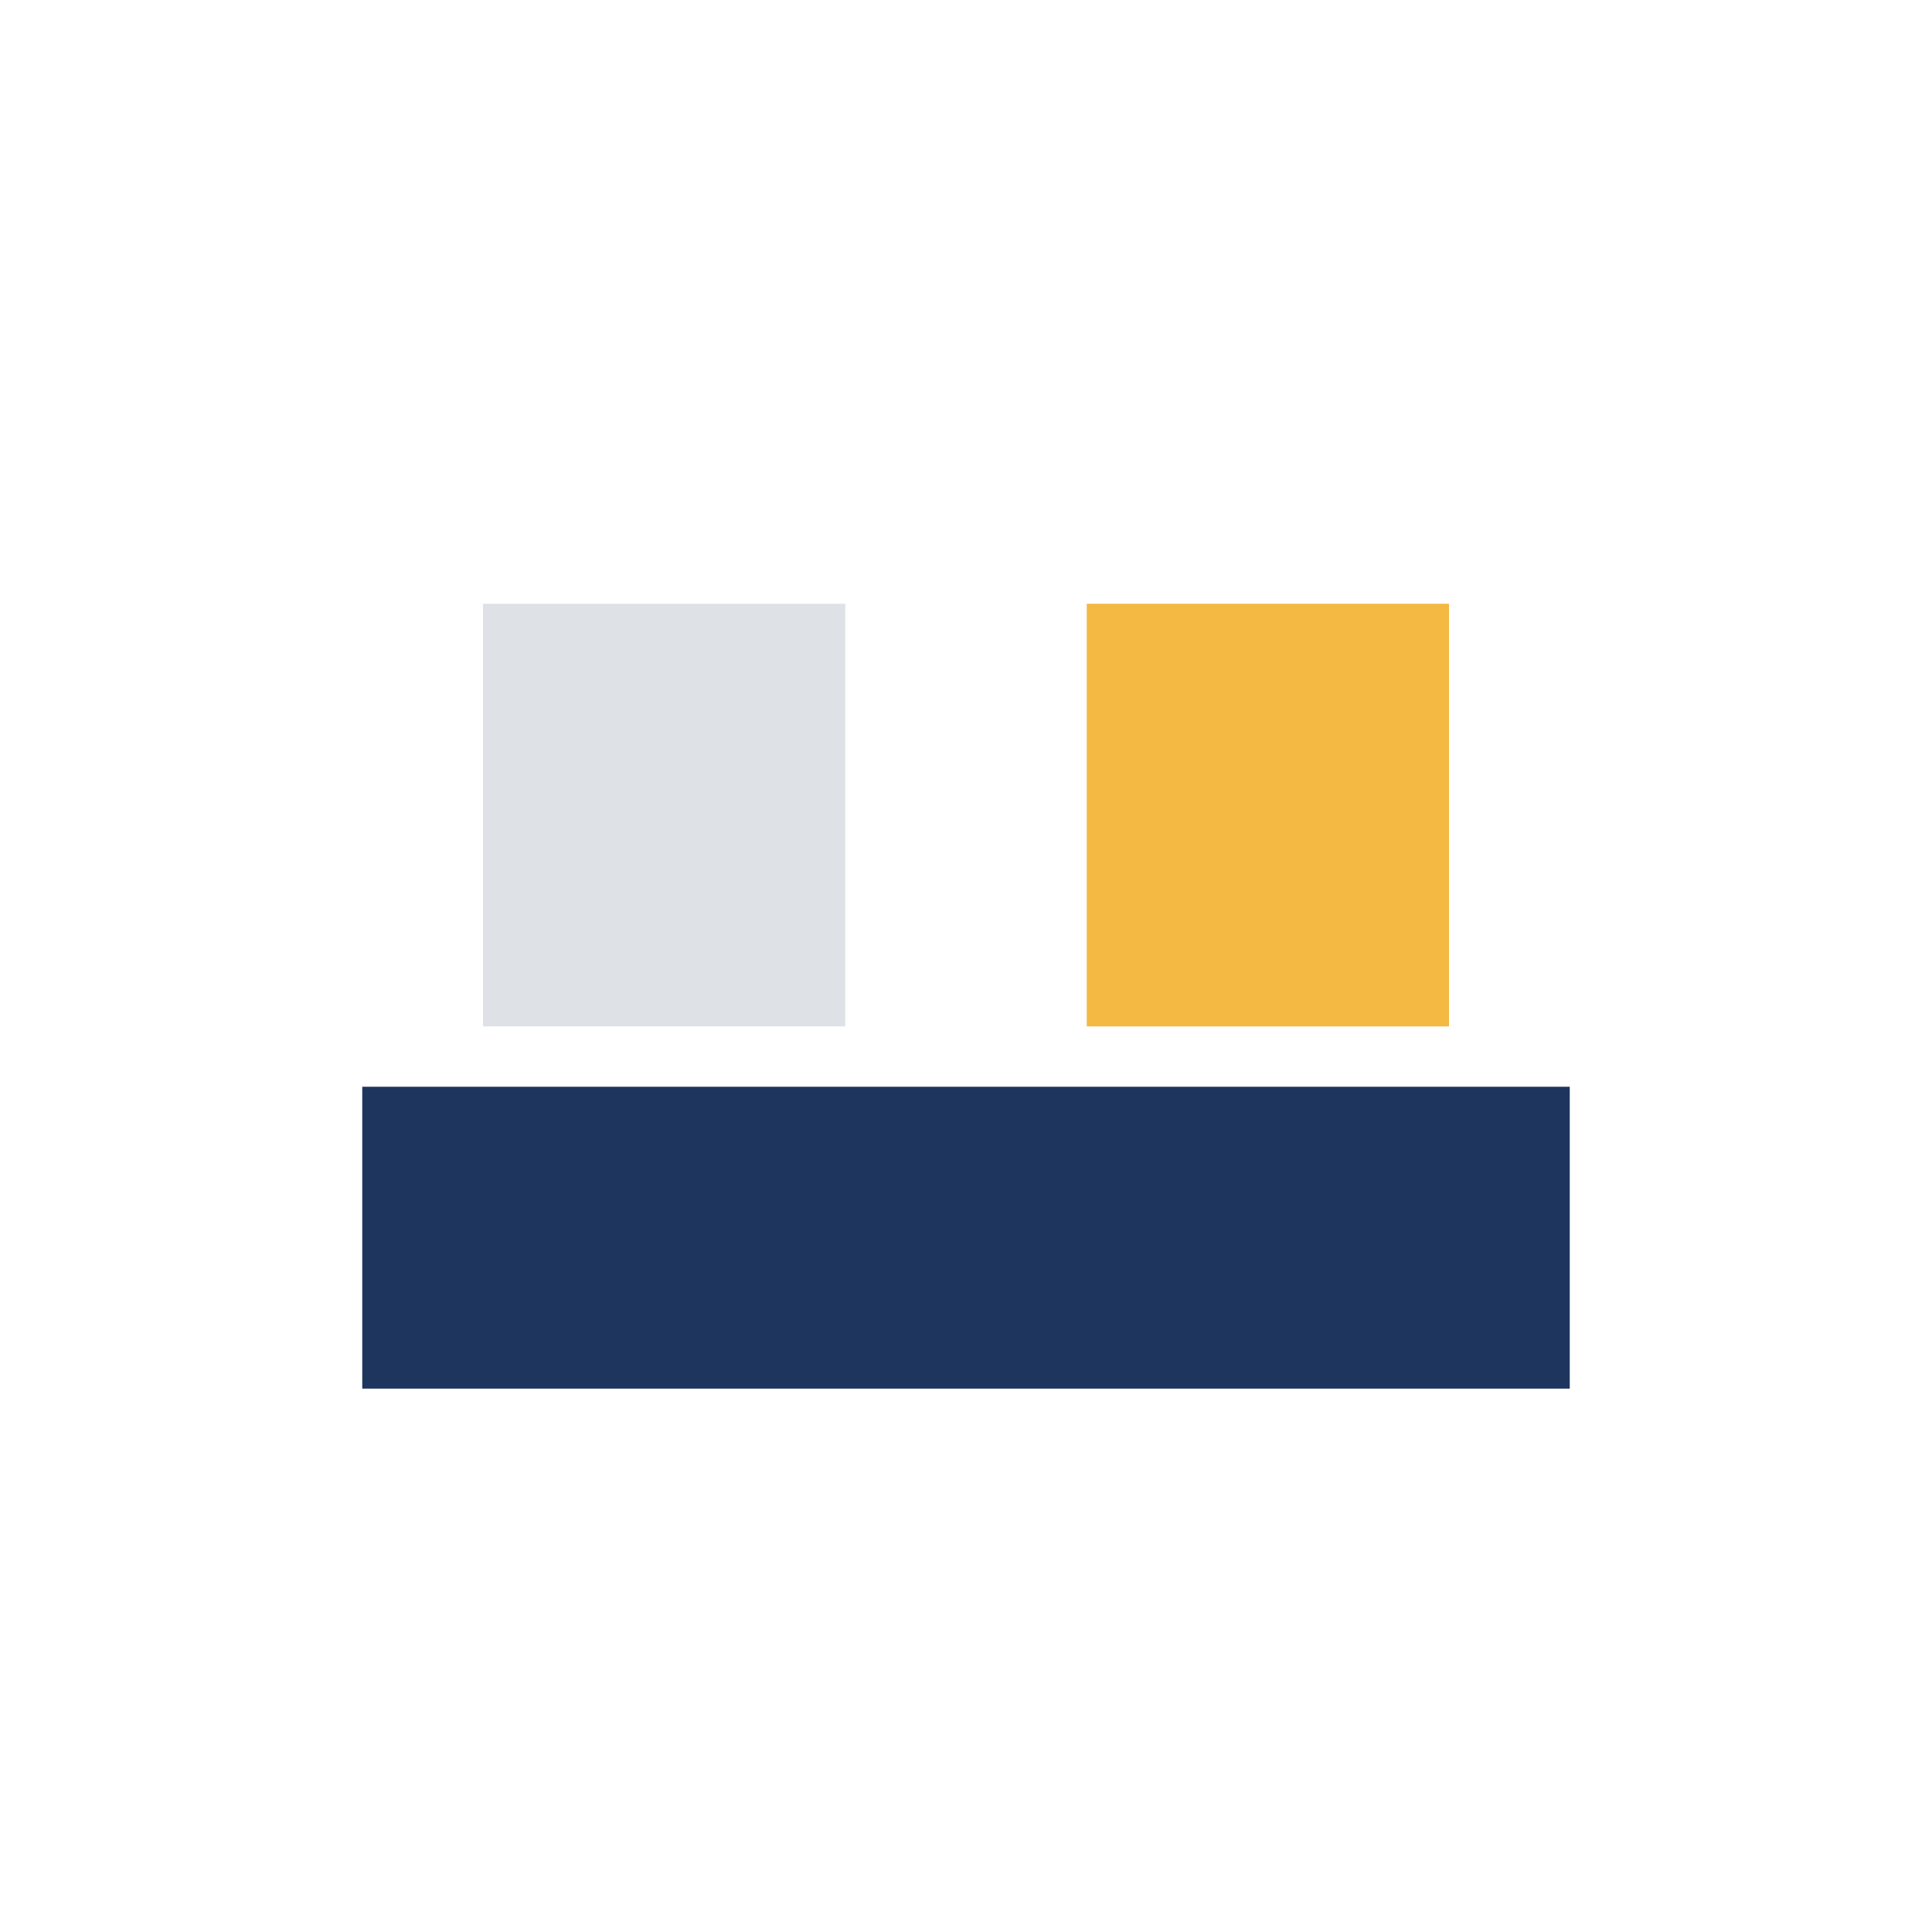 <?xml version="1.0" encoding="UTF-8"?>
<svg xmlns="http://www.w3.org/2000/svg" width="32" height="32" viewBox="0 0 32 32"><rect x="6" y="18" width="20" height="5" fill="#1E365D"/><rect x="8" y="10" width="6" height="7" fill="#DEE2E6"/><rect x="18" y="10" width="6" height="7" fill="#F4B942"/></svg>